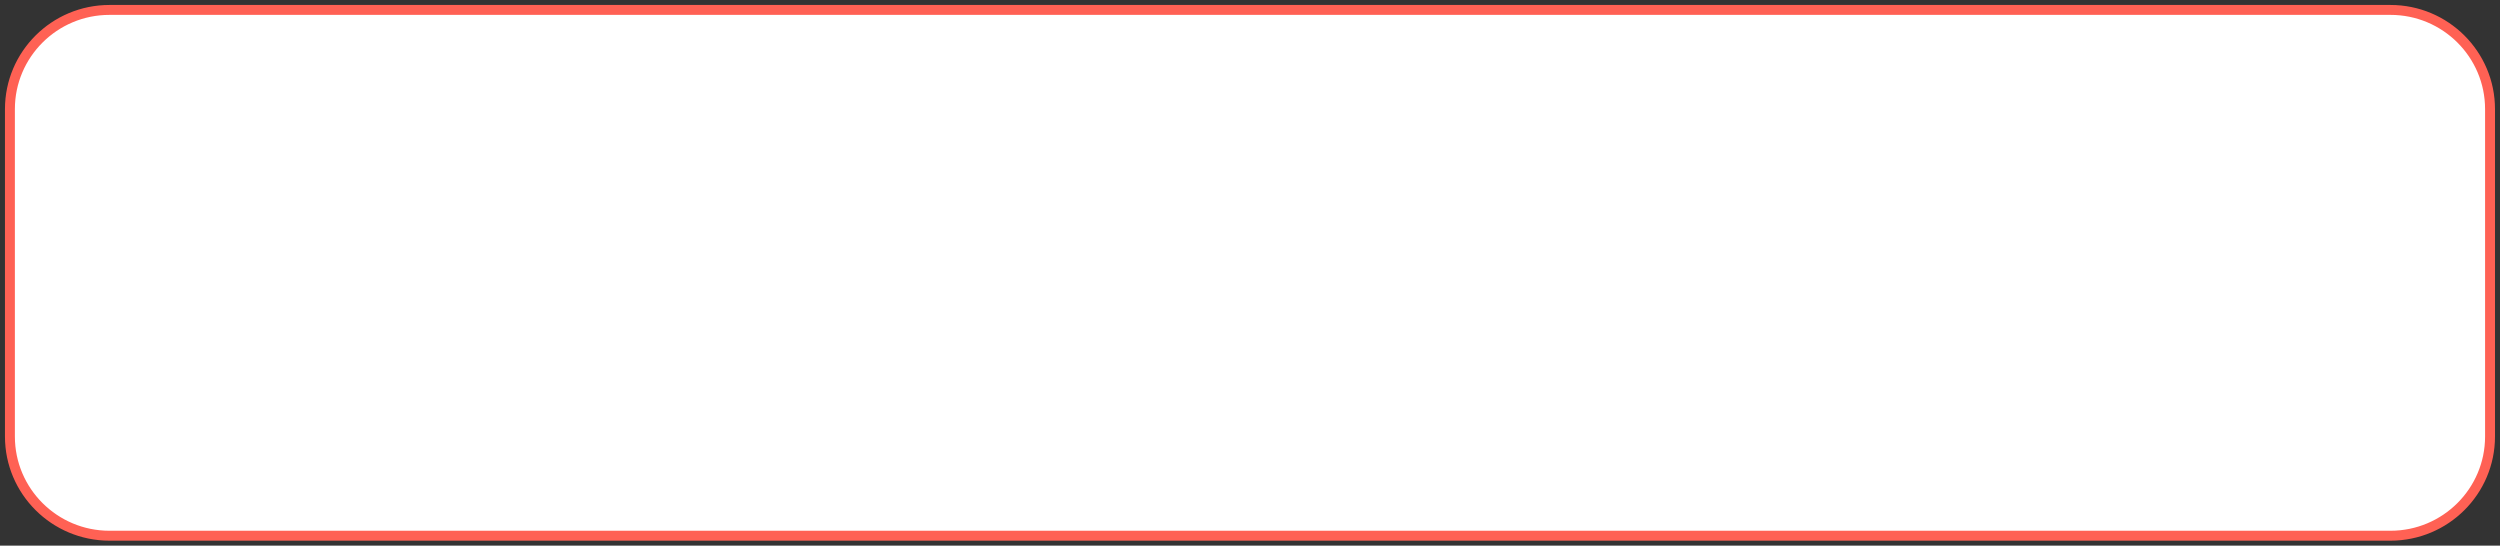 <?xml version="1.0" encoding="utf-8"?>
<svg xmlns="http://www.w3.org/2000/svg" fill="none" height="100%" overflow="visible" preserveAspectRatio="none" style="display: block;" viewBox="0 0 252 55" width="100%">
<rect x="0" y="0" width="252" height="55" fill="#333333" stroke="none"/>
<path d="M240.956 1H11.04C5.495 1 1 5.477 1 11V44C1 49.523 5.495 54 11.04 54H240.956C246.501 54 250.996 49.523 250.996 44V11C250.996 5.477 246.501 1 240.956 1Z" fill="white" id="Vector" stroke="#FF6154"/>
</svg>